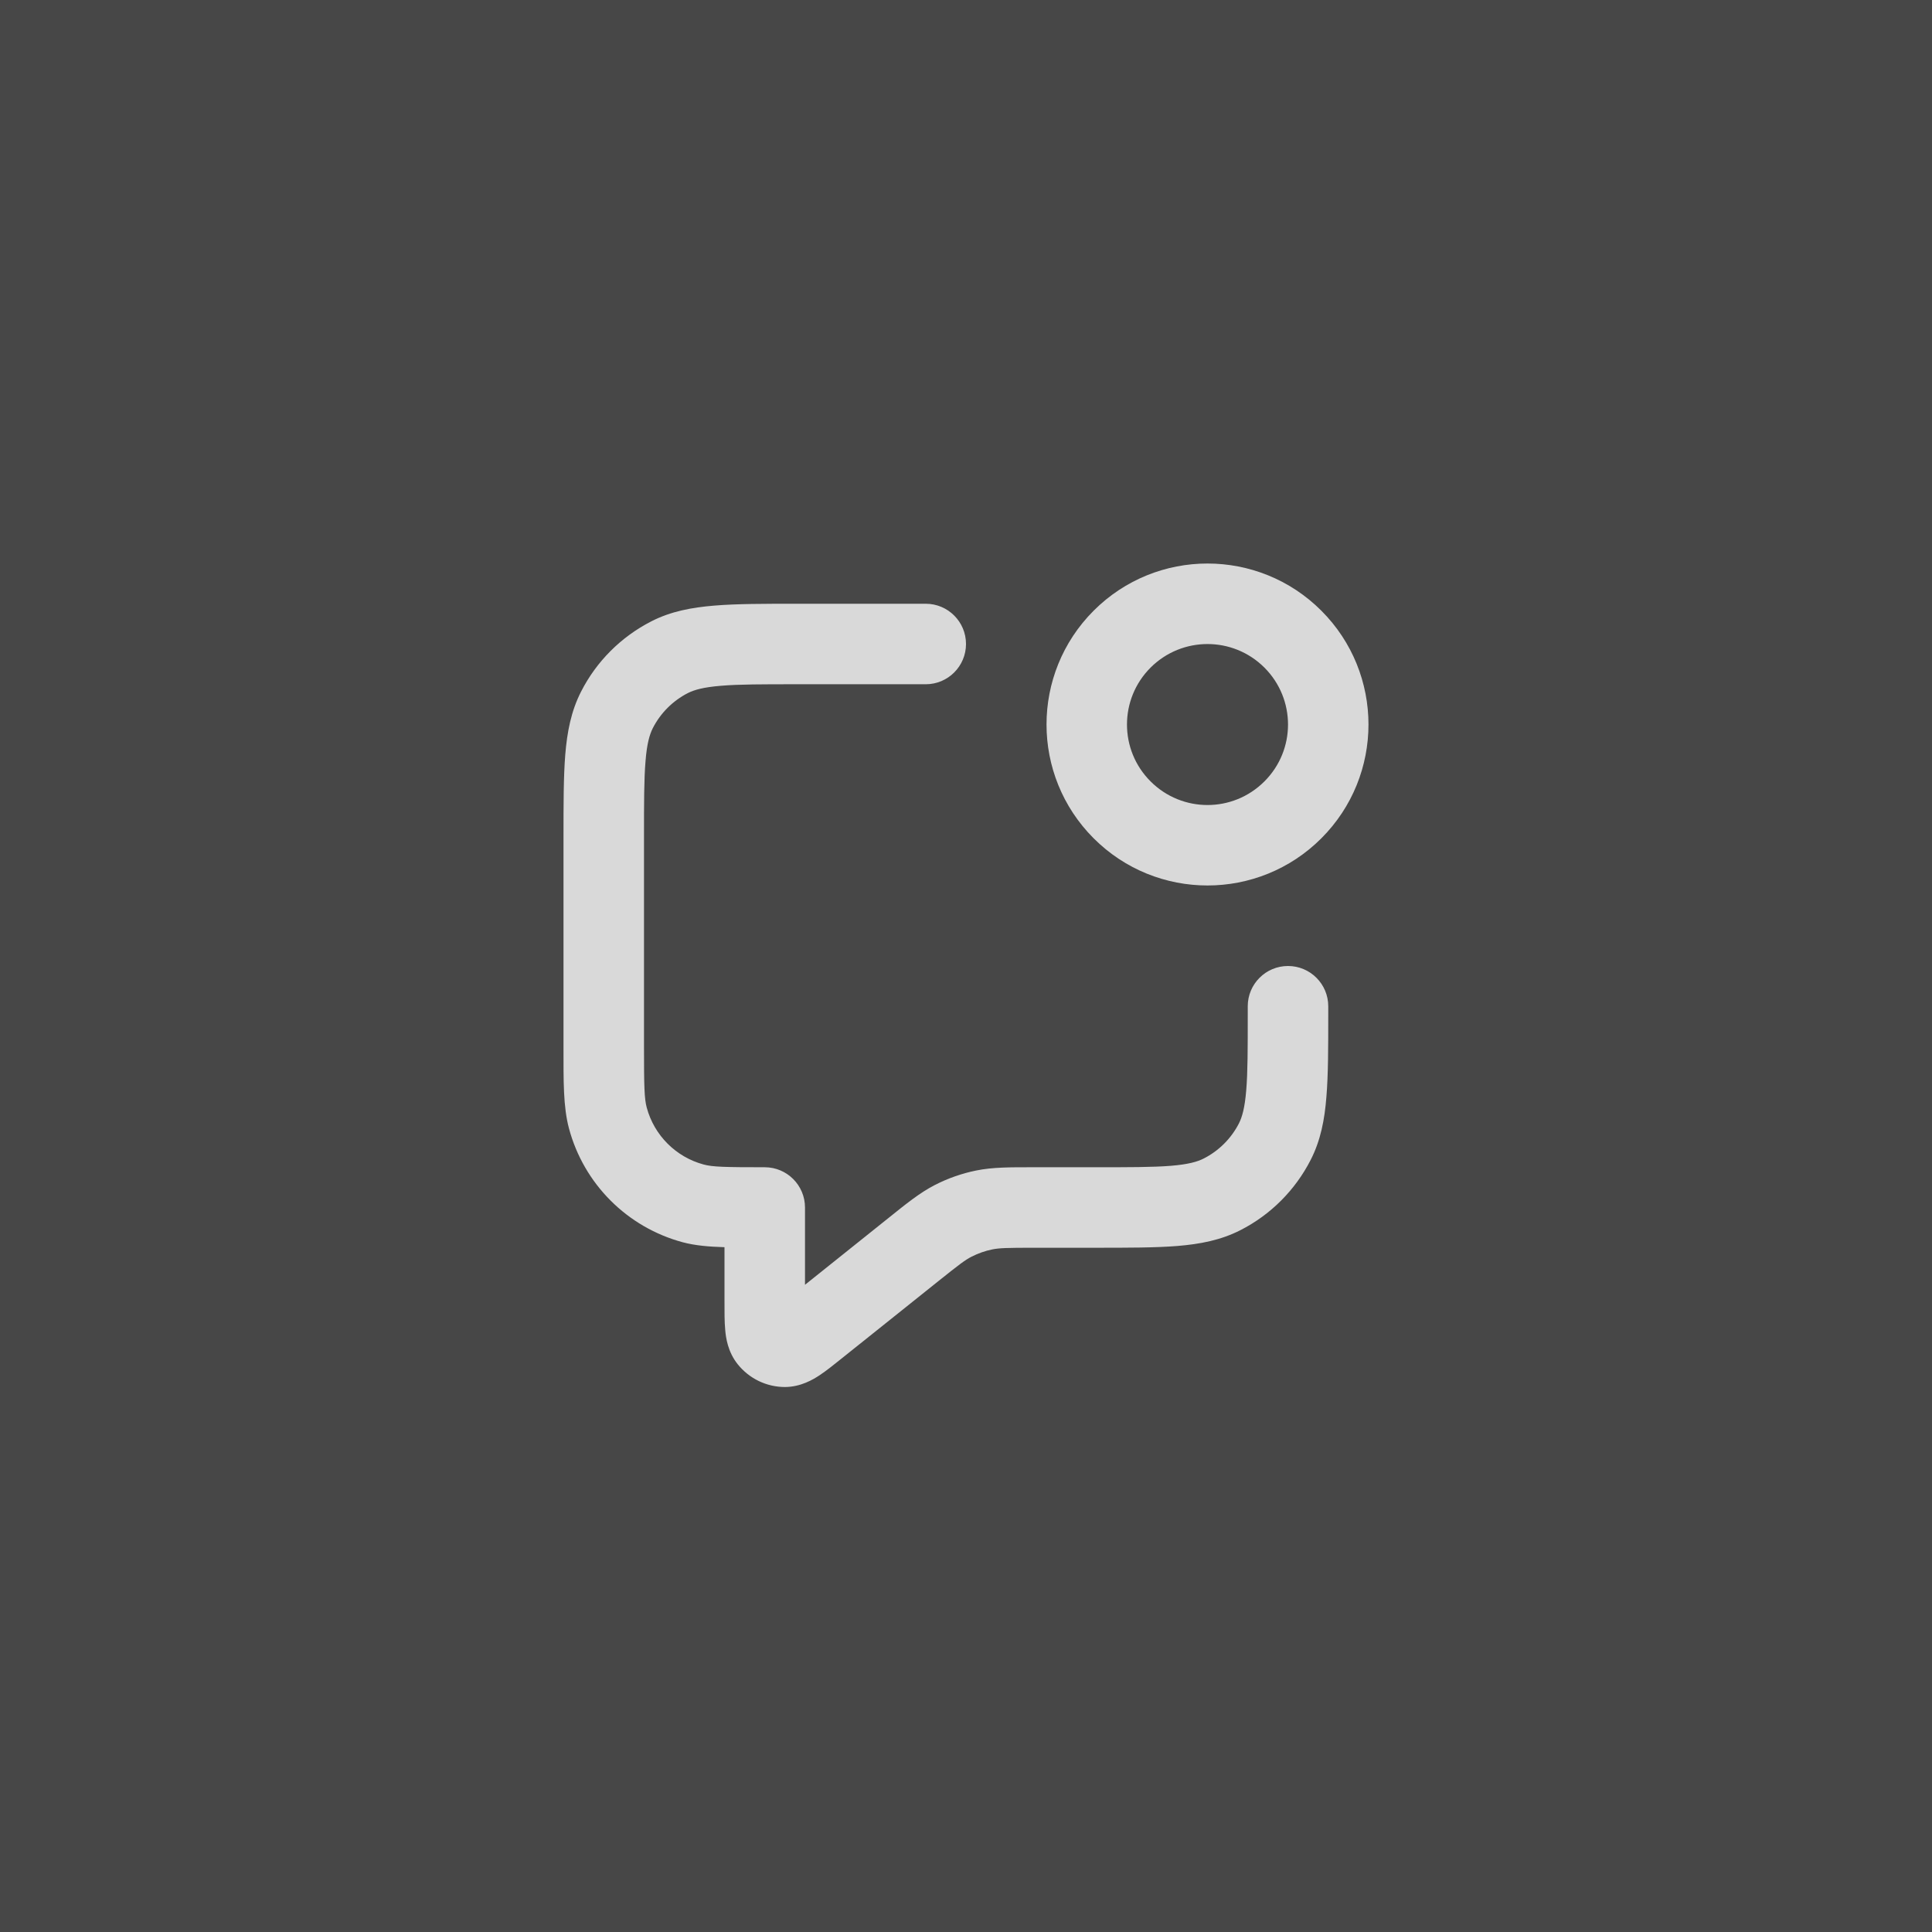 <?xml version="1.0" encoding="UTF-8"?> <svg xmlns="http://www.w3.org/2000/svg" width="24" height="24" viewBox="0 0 24 24" fill="none"><rect x="0" y="0" width="24" height="24" fill="#333333" stroke="none"/><rect width="24" height="24" fill="#FEFEFE" fill-opacity="0.1"></rect><path d="M15.5 12.6V12.5C15.5 12.224 15.724 12 16 12C16.276 12 16.5 12.224 16.5 12.5V12.6C16.5 13.011 16.5 13.351 16.477 13.626C16.455 13.907 16.406 14.166 16.282 14.408C16.09 14.784 15.784 15.091 15.408 15.282C15.165 15.406 14.907 15.455 14.626 15.478C14.351 15.5 14.011 15.5 13.6 15.5H12.842C12.51 15.5 12.413 15.503 12.325 15.521C12.237 15.539 12.152 15.569 12.071 15.61C11.991 15.65 11.914 15.709 11.655 15.916L10.462 16.87C10.366 16.947 10.267 17.027 10.181 17.084C10.102 17.136 9.949 17.229 9.751 17.23C9.523 17.23 9.307 17.126 9.164 16.947C9.04 16.792 9.017 16.616 9.009 16.522C8.999 16.418 9 16.291 9 16.168V15.493C8.804 15.487 8.636 15.473 8.482 15.432C7.792 15.247 7.253 14.708 7.068 14.018C6.996 13.747 7 13.433 7 13V10.4C7 9.989 7 9.649 7.022 9.374C7.045 9.093 7.094 8.835 7.218 8.592C7.409 8.216 7.716 7.91 8.092 7.718C8.334 7.594 8.593 7.546 8.874 7.523C9.149 7.5 9.489 7.5 9.9 7.5H11.5C11.776 7.5 12 7.724 12 8C12 8.276 11.776 8.5 11.5 8.5H9.9C9.472 8.5 9.18 8.5 8.955 8.519C8.736 8.537 8.624 8.57 8.546 8.609C8.358 8.705 8.205 8.858 8.109 9.046C8.07 9.124 8.036 9.236 8.019 9.455C8 9.68 8 9.972 8 10.4V13C8 13.497 8.004 13.648 8.034 13.759C8.127 14.104 8.396 14.373 8.741 14.466C8.852 14.496 9.003 14.5 9.5 14.5C9.776 14.5 10 14.724 10 15V15.96L11.03 15.136C11.258 14.953 11.425 14.817 11.616 14.719C11.777 14.637 11.947 14.577 12.124 14.541C12.334 14.498 12.55 14.5 12.842 14.5H13.6C14.028 14.5 14.32 14.5 14.545 14.482C14.764 14.464 14.876 14.431 14.954 14.391C15.142 14.295 15.295 14.142 15.391 13.954C15.43 13.876 15.463 13.764 15.481 13.545C15.5 13.32 15.5 13.028 15.5 12.6ZM13.586 7.586C14.367 6.805 15.633 6.805 16.414 7.586C17.195 8.367 17.195 9.633 16.414 10.414C15.633 11.195 14.367 11.195 13.586 10.414C12.805 9.633 12.805 8.367 13.586 7.586ZM15.707 8.293C15.316 7.903 14.684 7.903 14.293 8.293C13.902 8.684 13.902 9.317 14.293 9.707C14.684 10.098 15.316 10.098 15.707 9.707C16.098 9.317 16.098 8.684 15.707 8.293Z" fill="#FEFEFE" fill-opacity="0.8"></path></svg> 